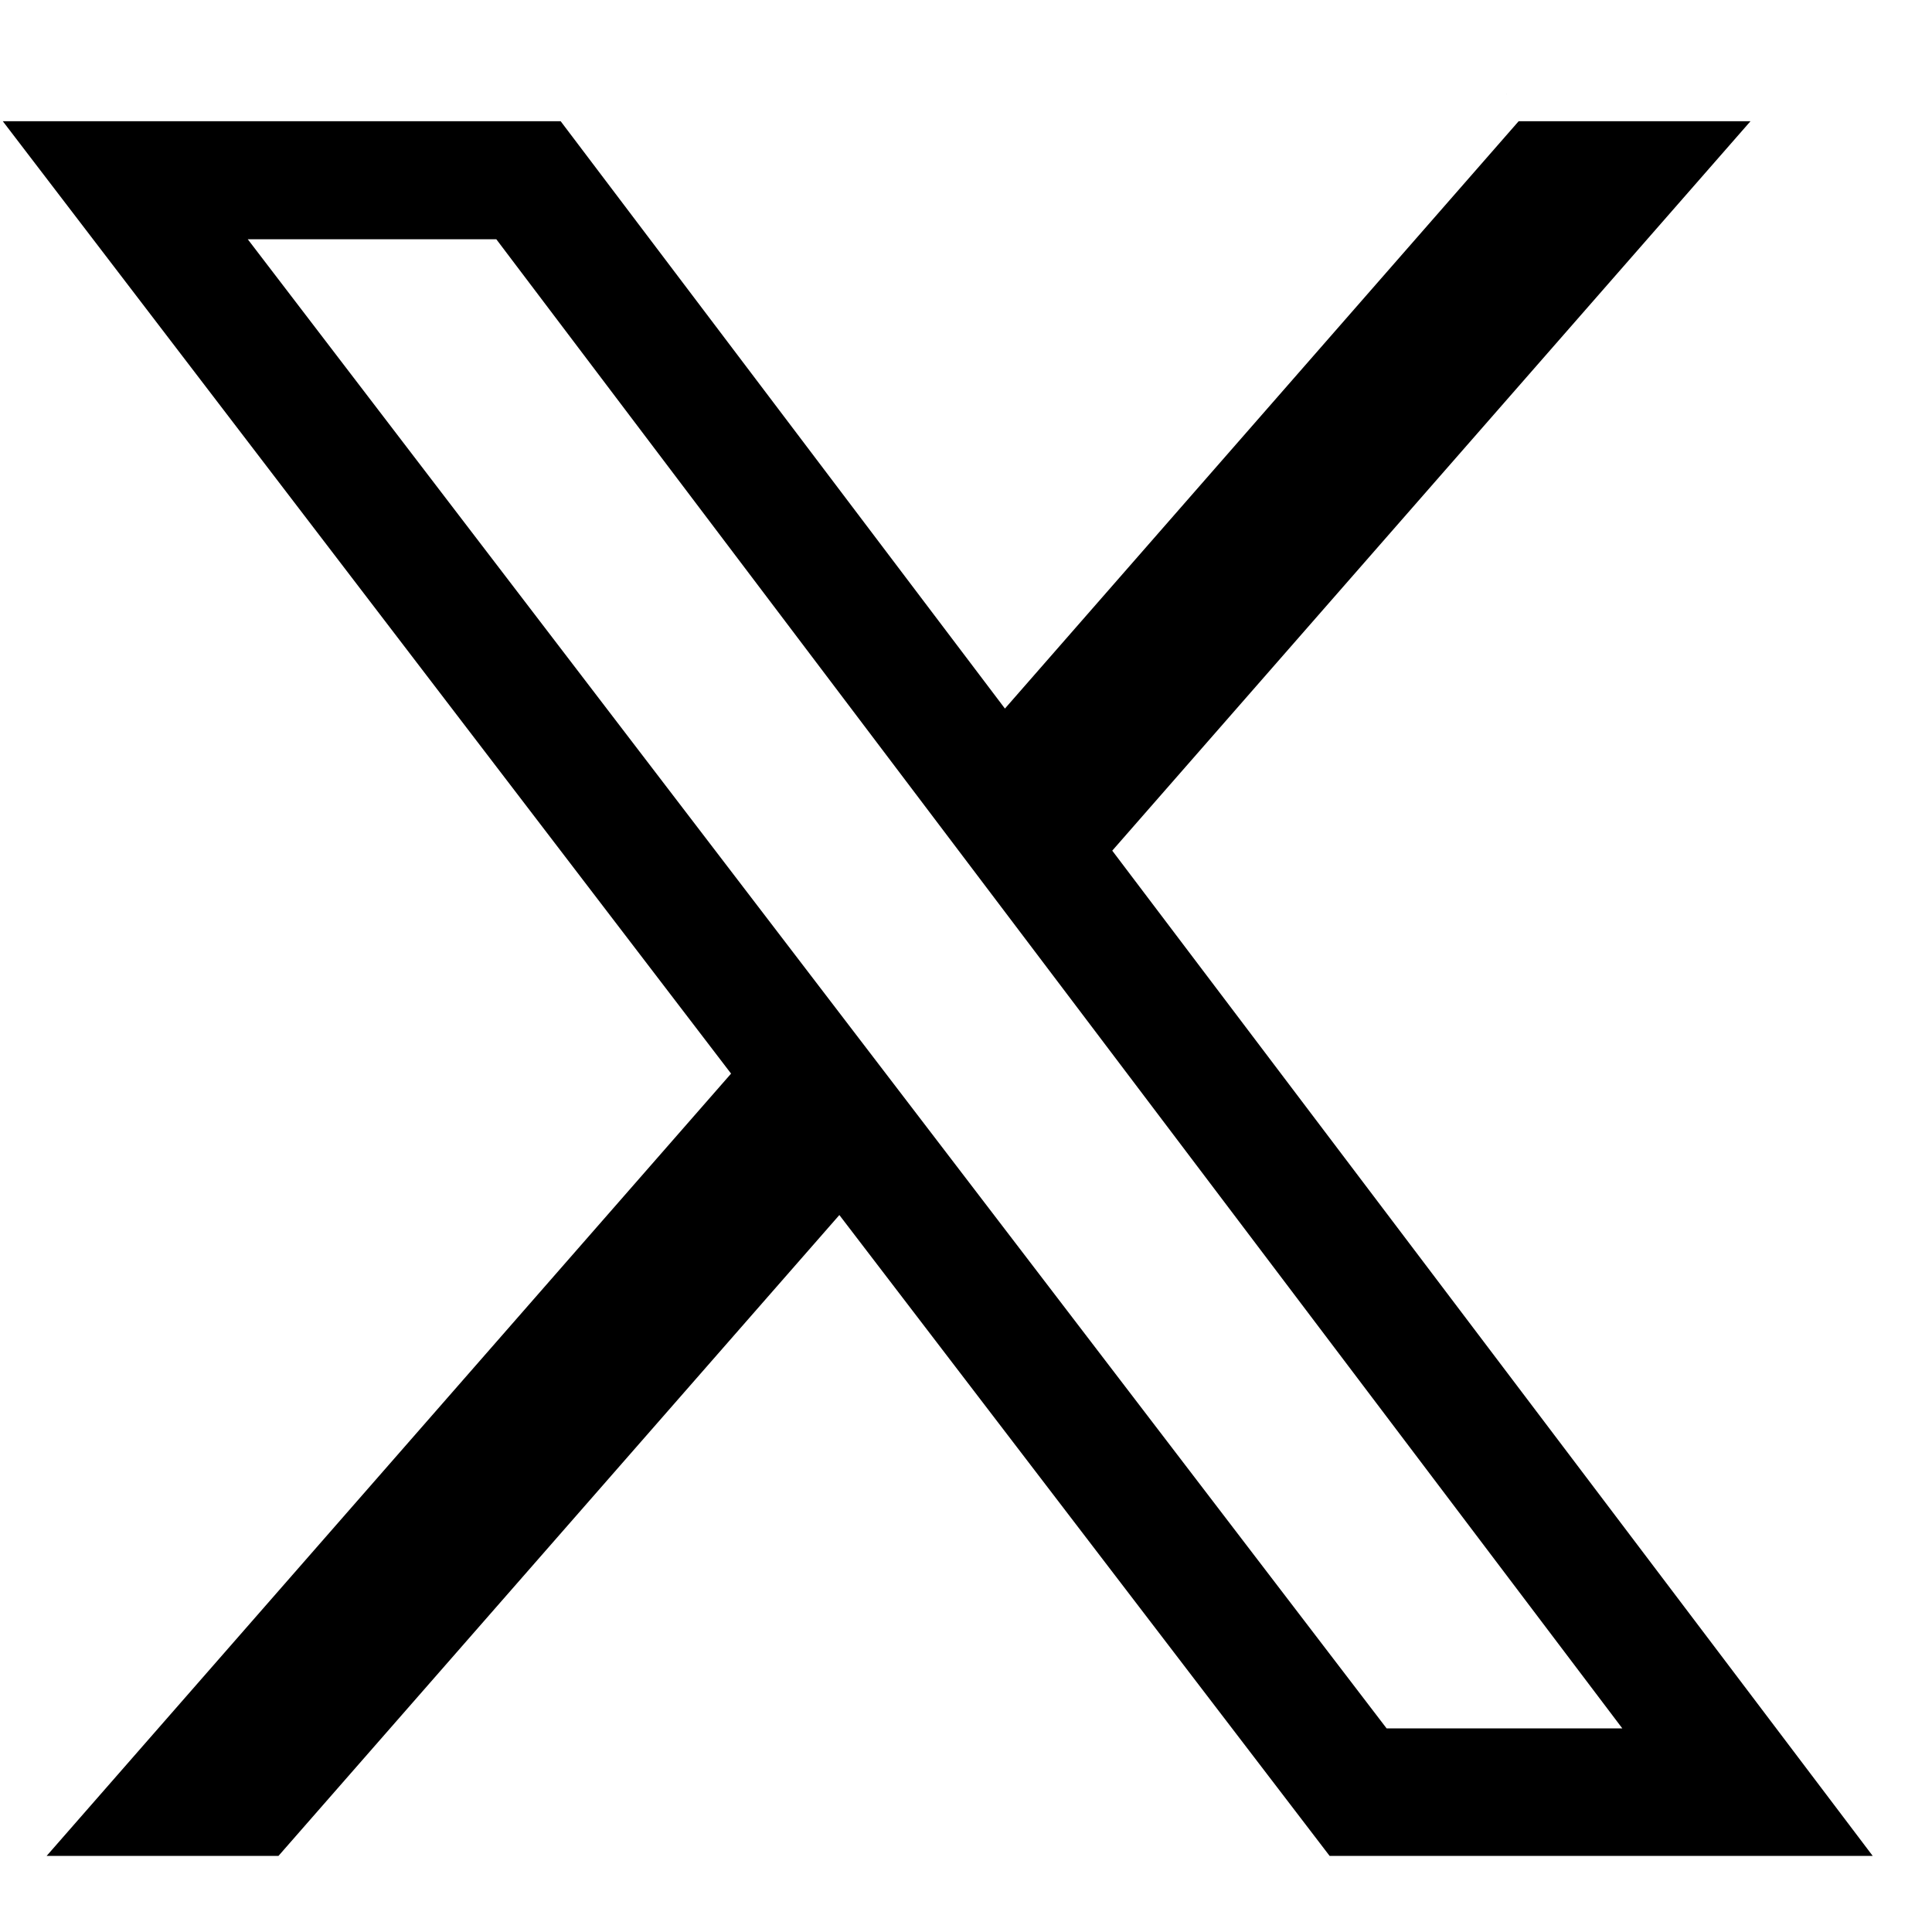 <svg width="20" height="20" viewBox="0 0 20 20" fill="none" xmlns="http://www.w3.org/2000/svg">
<path fill-rule="evenodd" clip-rule="evenodd" d="M15.596 0.975H15.594L15.596 0.977V0.975ZM11.514 8.806L19.386 19.212H13.764L8.689 12.578L2.883 19.212H0.483L7.568 11.114L0.029 1.255H5.804L10.403 7.335L15.721 1.255H18.121L11.514 8.806ZM2.565 2.477L14.354 17.892H16.794L5.138 2.477H2.565Z" fill="black"/>
</svg>
